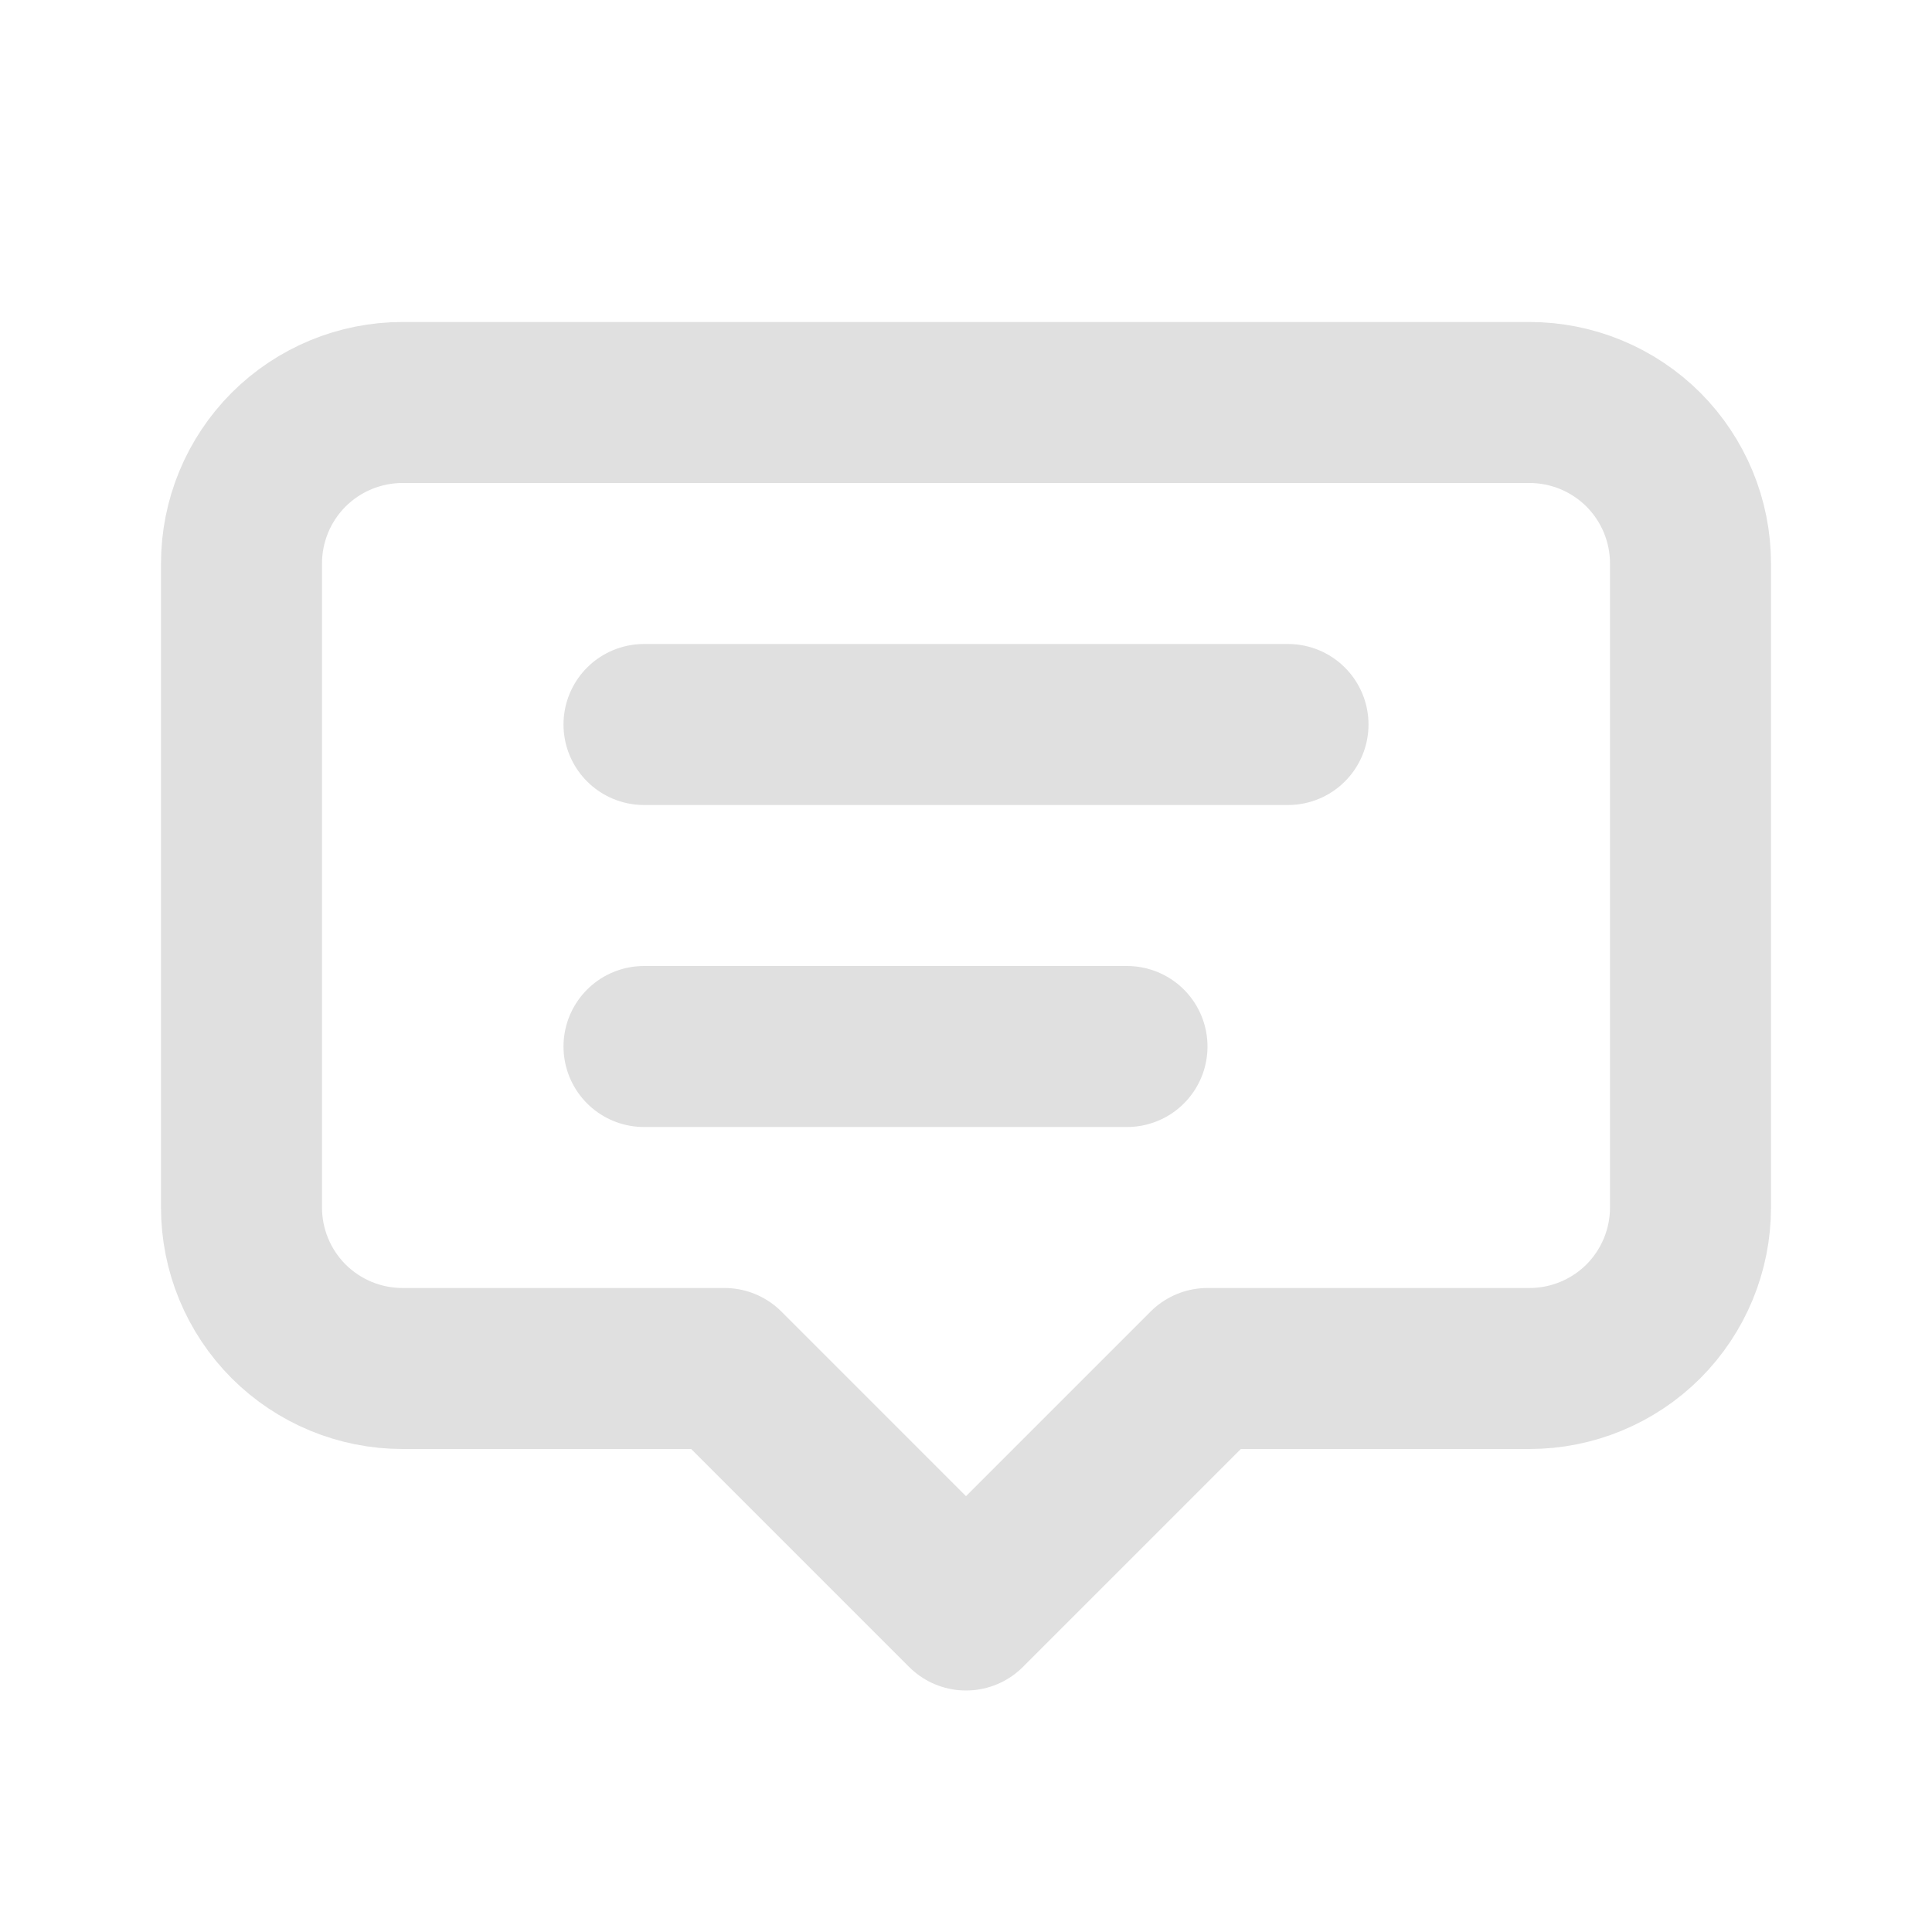 <svg width="18" height="18" viewBox="0 0 18 18" fill="none" xmlns="http://www.w3.org/2000/svg">
<path d="M9 15L6.75 12.75H3.75C3.352 12.75 2.971 12.592 2.689 12.311C2.408 12.029 2.25 11.648 2.25 11.25V5.25C2.25 4.852 2.408 4.471 2.689 4.189C2.971 3.908 3.352 3.75 3.75 3.75H14.25C14.648 3.75 15.029 3.908 15.311 4.189C15.592 4.471 15.75 4.852 15.75 5.25V11.25C15.75 11.648 15.592 12.029 15.311 12.311C15.029 12.592 14.648 12.75 14.25 12.75H11.25L9 15Z" stroke="#E0E0E0" stroke-width="1.5" stroke-linecap="round" stroke-linejoin="round"/>
<path d="M6 6.75H12" stroke="#E0E0E0" stroke-width="1.5" stroke-linecap="round" stroke-linejoin="round"/>
<path d="M6 9.75H10.5" stroke="#E0E0E0" stroke-width="1.5" stroke-linecap="round" stroke-linejoin="round"/>
</svg>
